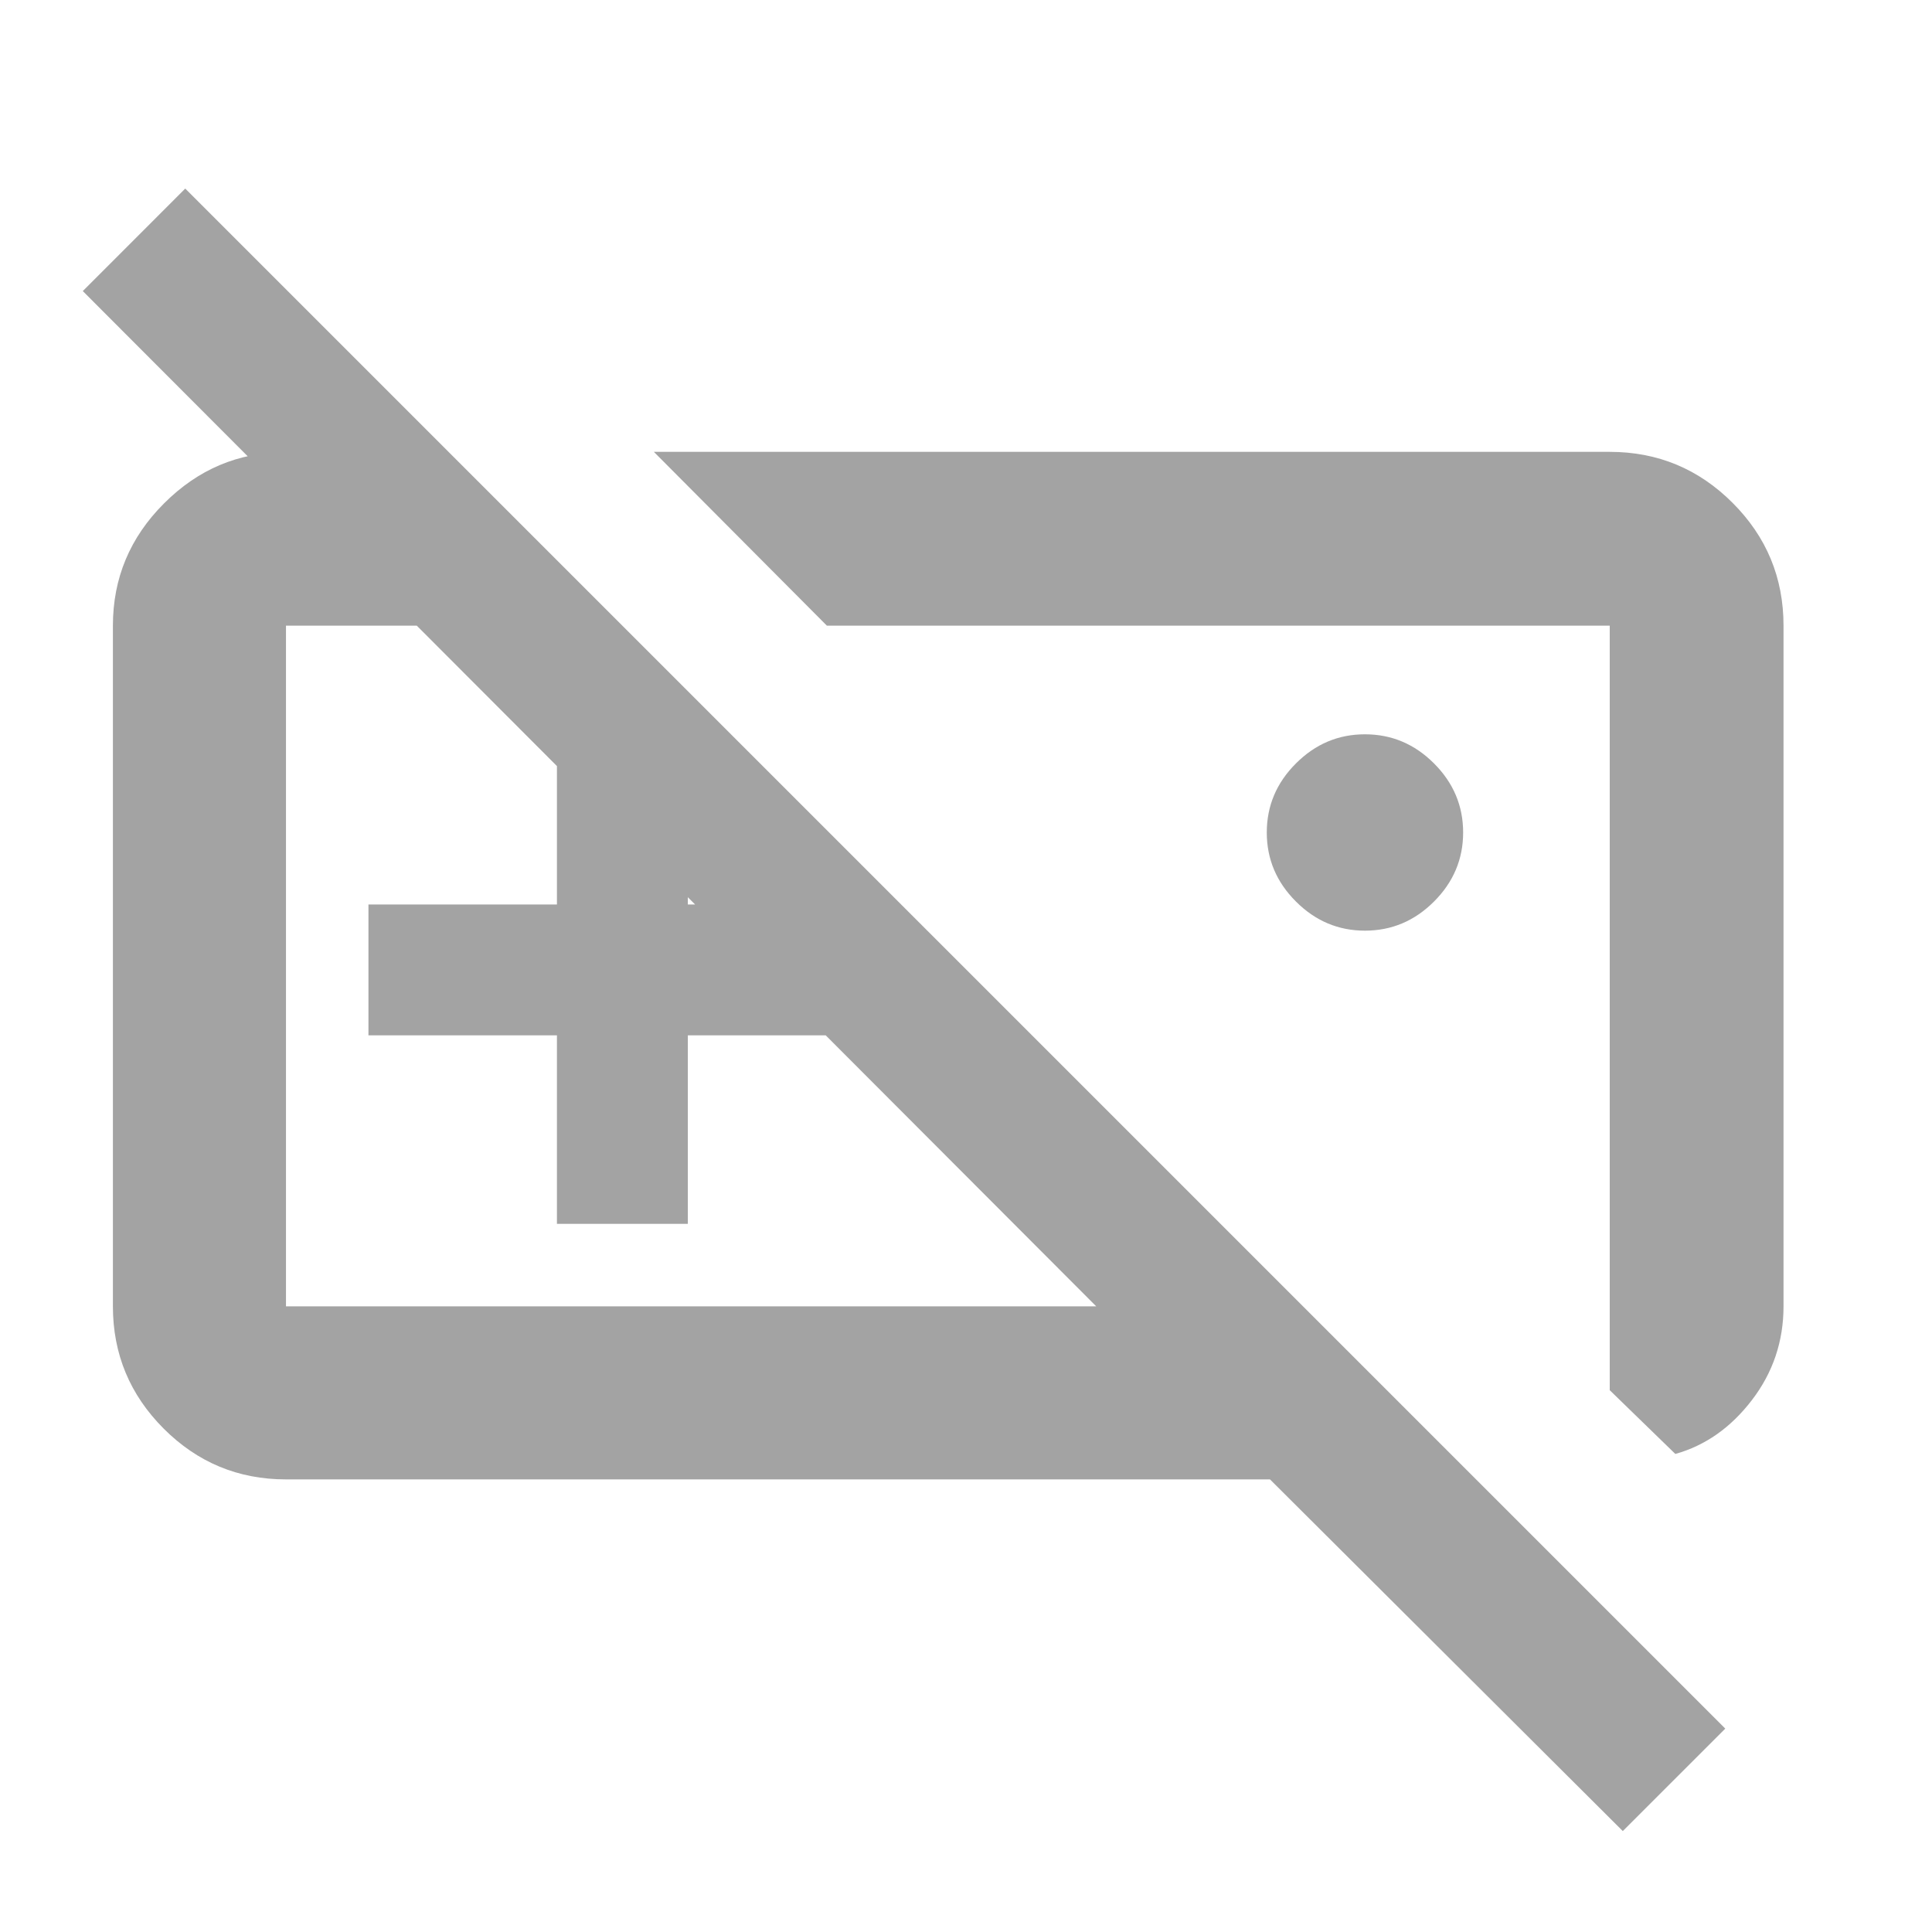 <svg width="41" height="41" viewBox="0 0 41 41" fill="none" xmlns="http://www.w3.org/2000/svg">
<g id="videogame_asset_off">
<mask id="mask0_7266_11644" style="mask-type:alpha" maskUnits="userSpaceOnUse" x="0" y="0" width="41" height="41">
<rect id="Bounding box" x="0.115" y="0.5" width="40" height="40" fill="#D9D9D9"/>
</mask>
<g mask="url(#mask0_7266_11644)">
<path id="videogame_asset_off_2" d="M28.966 19.75C28.402 19.75 27.913 19.544 27.502 19.132C27.089 18.72 26.883 18.231 26.883 17.667C26.883 17.102 27.089 16.613 27.502 16.201C27.913 15.789 28.402 15.583 28.966 15.583C29.532 15.583 30.02 15.789 30.432 16.201C30.844 16.613 31.05 17.102 31.05 17.667C31.05 18.231 30.844 18.72 30.432 19.132C30.02 19.544 29.532 19.75 28.966 19.75ZM11.819 25.972V21.972H7.819V19.195H11.819V15.194H14.597V19.195H18.597V21.972H14.597V25.972H11.819ZM6.069 31.395C5.057 31.395 4.192 31.036 3.474 30.318C2.756 29.599 2.396 28.734 2.396 27.722V13.278C2.396 12.27 2.758 11.405 3.481 10.683C4.204 9.96 5.058 9.599 6.042 9.599H9.528L13.207 13.278H6.069V27.722H23.263L1.757 6.177L3.931 4.002L36.613 36.684L34.438 38.858L26.951 31.395H6.069ZM37.849 27.722C37.849 28.463 37.626 29.127 37.179 29.711C36.731 30.296 36.19 30.677 35.553 30.855L34.161 29.502V13.278H17.548L13.876 9.589H34.161C35.178 9.589 36.047 9.95 36.768 10.671C37.489 11.392 37.849 12.261 37.849 13.278V27.722Z" fill="#A3A3A3"/>
</g>
</g>
</svg>

